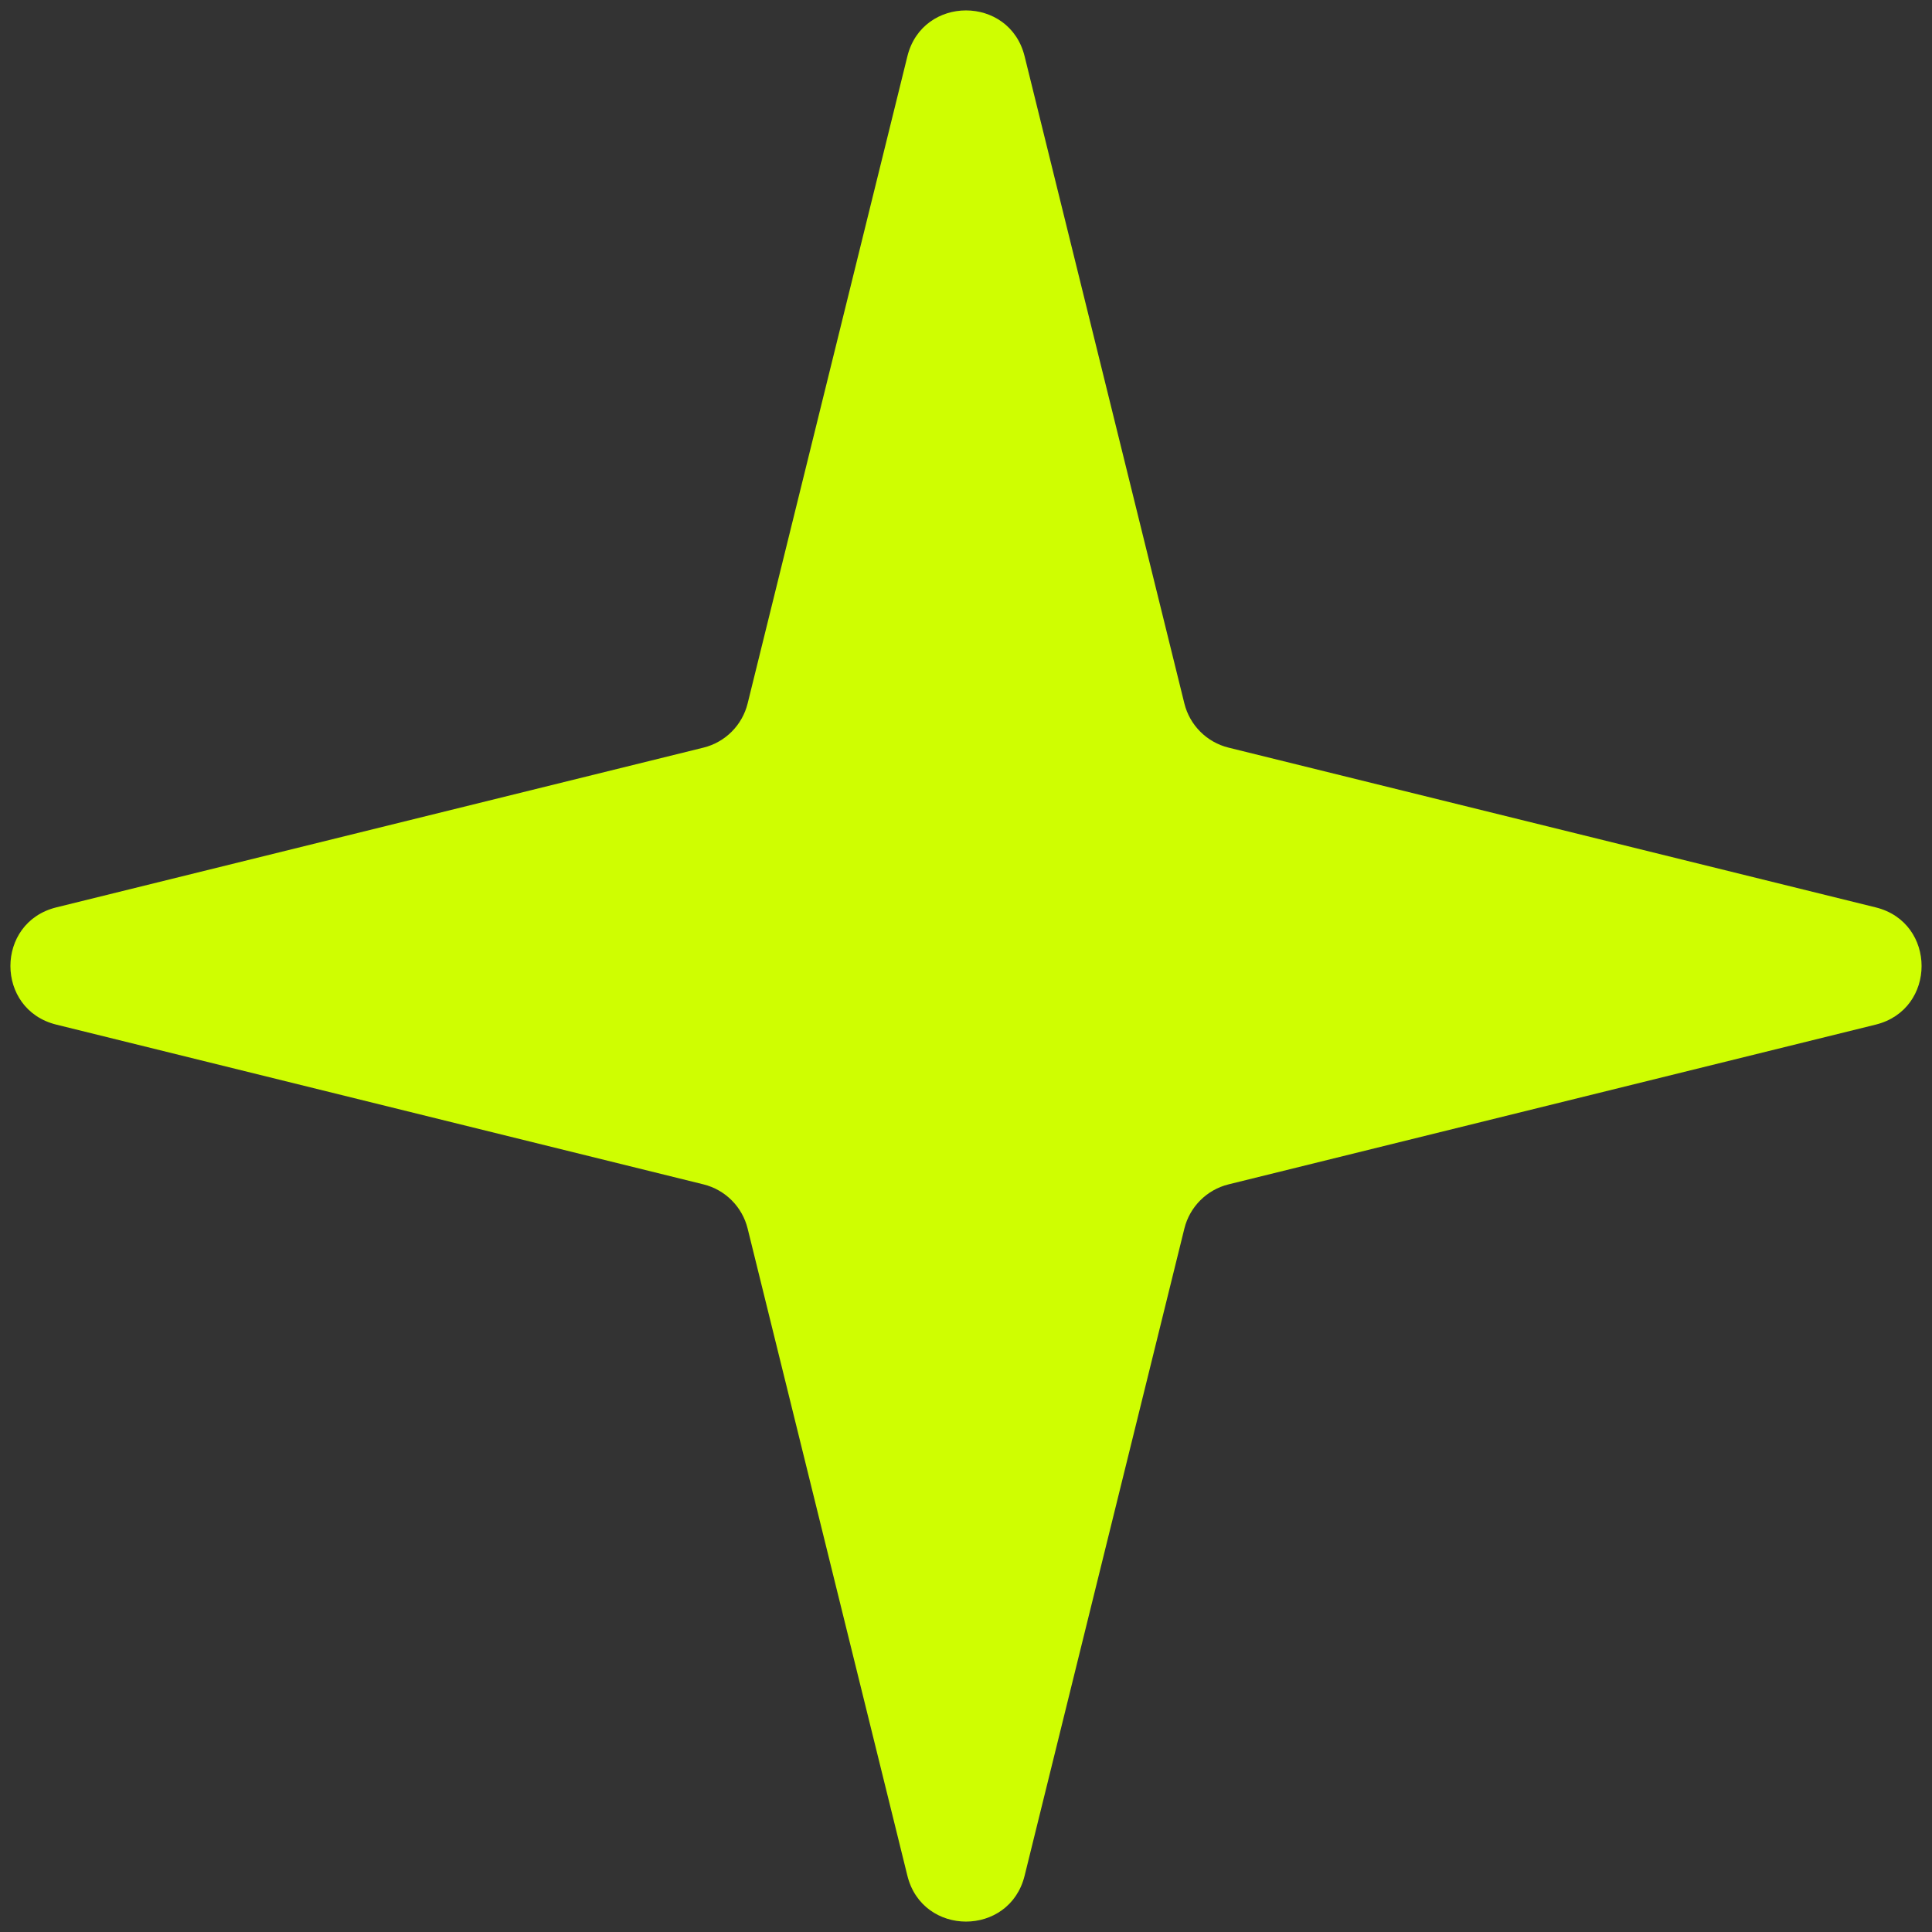 <?xml version="1.0" encoding="UTF-8"?> <svg xmlns="http://www.w3.org/2000/svg" width="32" height="32" viewBox="0 0 32 32" fill="none"><rect x="0" y="0" width="32" height="32" fill="#333333" stroke="none"/><path d="M15.029 0.933C15.279 -0.081 16.721 -0.081 16.971 0.933L19.617 11.652C19.706 12.012 19.988 12.294 20.348 12.383L31.067 15.029C32.081 15.279 32.081 16.721 31.067 16.971L20.348 19.617C19.988 19.706 19.706 19.988 19.617 20.348L16.971 31.067C16.721 32.081 15.279 32.081 15.029 31.067L12.383 20.348C12.294 19.988 12.012 19.706 11.652 19.617L0.933 16.971C-0.081 16.721 -0.081 15.279 0.933 15.029L11.652 12.383C12.012 12.294 12.294 12.012 12.383 11.652L15.029 0.933Z" fill="#CFFE01"></path></svg> 